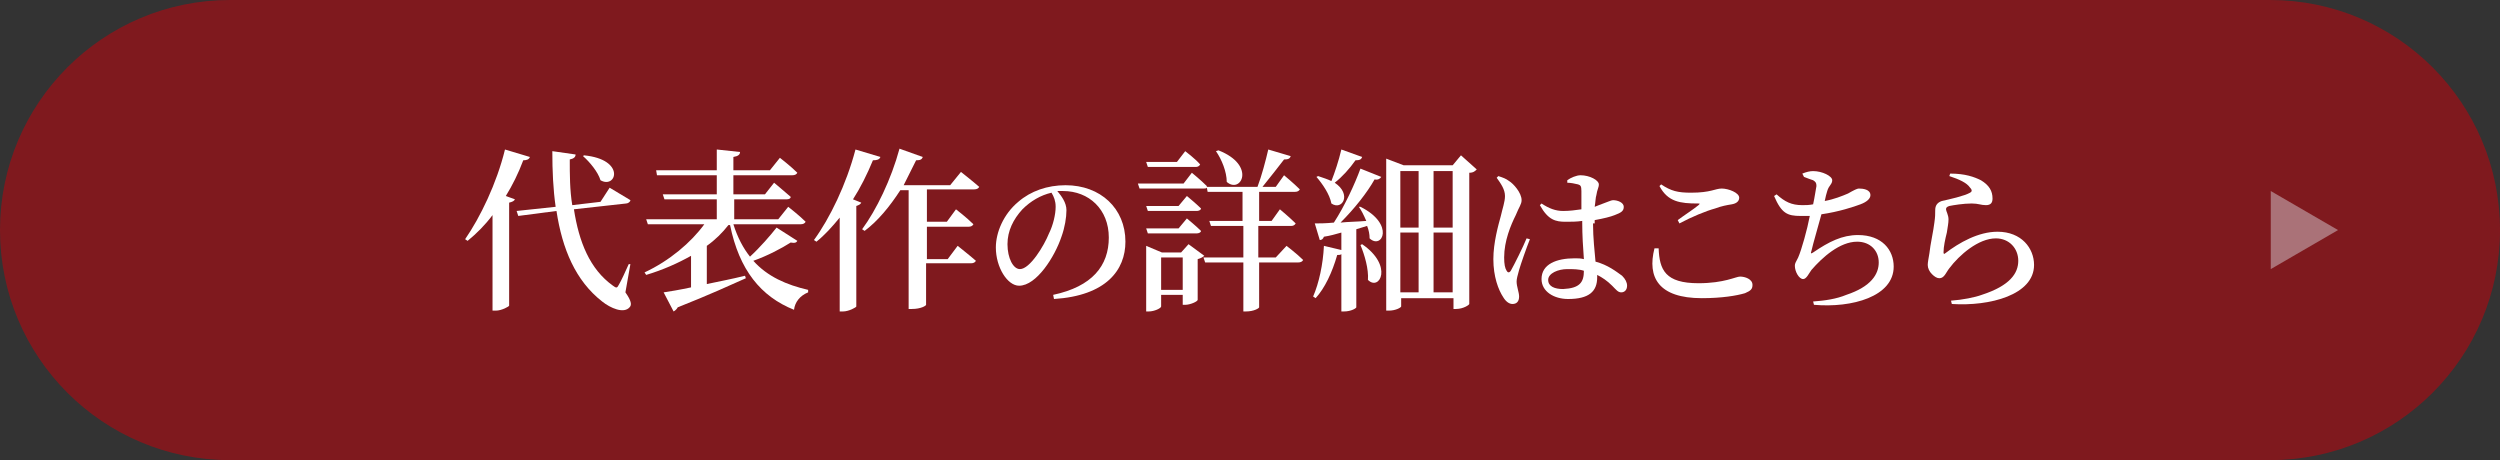 <?xml version="1.0" encoding="utf-8"?>
<!-- Generator: Adobe Illustrator 25.2.3, SVG Export Plug-In . SVG Version: 6.00 Build 0)  -->
<svg version="1.1" id="レイヤー_1" xmlns="http://www.w3.org/2000/svg" xmlns:xlink="http://www.w3.org/1999/xlink" x="0px"
	 y="0px" width="301px" height="55.4px" viewBox="0 0 301 55.4" style="enable-background:new 0 0 301 55.4;" xml:space="preserve">
<rect x="0" y="0" width="301" height="55.4" fill="#333333" stroke="none"/>
<style type="text/css">
	.st0{fill:#7F191E;}
	.st1{fill:#FFFFFF;}
	.st2{fill:#AA7278;}
</style>
<path class="st0" d="M273.3,55.4H27.7C12.4,55.4,0,43,0,27.7v0C0,12.4,12.4,0,27.7,0h245.6C288.6,0,301,12.4,301,27.7v0
	C301,43,288.6,55.4,273.3,55.4z"/>
<g>
	<path class="st1" d="M63.8,18.9c-0.1,0.3-0.4,0.4-0.8,0.4c-0.6,1.6-1.3,3-2.1,4.3l1.1,0.4c-0.1,0.2-0.3,0.3-0.7,0.4v12.4
		c0,0.1-0.9,0.6-1.6,0.6h-0.4V25.9c-0.9,1.2-1.9,2.2-3,3.1l-0.3-0.2c1.8-2.6,3.8-6.7,4.8-10.8L63.8,18.9z M75.3,35.2
		c0.7,1,0.8,1.5,0.5,1.8c-0.7,0.8-2.3,0.1-3.3-0.7c-3.2-2.5-4.8-6.3-5.5-10.9L62.4,26l-0.2-0.6l4.7-0.5c-0.3-2.1-0.4-4.3-0.4-6.7
		l2.8,0.4c0,0.3-0.2,0.5-0.7,0.6c0,1.8,0,3.7,0.3,5.5l3.4-0.4l1.1-1.7c0,0,1.5,0.9,2.5,1.5c0,0.2-0.3,0.4-0.5,0.4l-6.3,0.7
		c0.6,3.9,1.9,7.2,4.7,9.2c0.4,0.3,0.5,0.3,0.7-0.1c0.3-0.5,0.8-1.6,1.2-2.5l0.2,0L75.3,35.2z M70.3,18.7c5.1,0.5,3.9,4.1,2,3
		c-0.3-1-1.3-2.2-2.1-2.9L70.3,18.7z"/>
	<path class="st1" d="M96,29c-0.1,0.2-0.3,0.3-0.8,0.2c-1.1,0.7-2.8,1.6-4.5,2.2c1.7,1.9,4,2.9,6.6,3.5l0,0.3
		c-1,0.4-1.6,1.2-1.7,2.1c-4-1.6-6.6-4.8-7.7-10.2h-0.2c-0.7,0.9-1.6,1.8-2.6,2.5v4.6c1.4-0.3,3-0.6,4.6-1l0.1,0.3
		c-1.8,0.8-4.4,2-8.2,3.5c-0.1,0.2-0.3,0.4-0.5,0.5l-1.2-2.3c0.7-0.1,1.9-0.3,3.3-0.6v-3.8c-1.6,0.9-3.4,1.7-5.4,2.3l-0.2-0.3
		c3-1.4,5.6-3.6,7.2-5.8h-6.8l-0.2-0.6h8.5V24H80l-0.2-0.6h6.5v-2.3h-7.2L79,20.5h7.3V18l2.8,0.3c0,0.3-0.2,0.5-0.8,0.6v1.6h4.4
		l1.2-1.5c0,0,1.3,1,2.1,1.8c-0.1,0.2-0.3,0.3-0.6,0.3h-7.1v2.3h3.8l1.1-1.4c0,0,1.2,1,2,1.7C95.2,23.9,95,24,94.7,24h-6.3v2.4h5.3
		l1.2-1.5c0,0,1.3,1,2.1,1.8c-0.1,0.2-0.3,0.3-0.6,0.3h-8.1c0.5,1.6,1.2,2.9,2,3.9c1.2-1.1,2.5-2.6,3.2-3.5L96,29z"/>
	<path class="st1" d="M106,18.9c-0.1,0.3-0.4,0.4-0.9,0.4c-0.7,1.7-1.5,3.3-2.4,4.7l1,0.4c-0.1,0.2-0.3,0.3-0.6,0.4v12.1
		c0,0.1-0.9,0.6-1.6,0.6h-0.4V26.2c-0.9,1.1-1.8,2.1-2.8,2.9l-0.3-0.2c1.9-2.6,3.9-6.7,5-10.9L106,18.9z M111.6,22.9v3.8h2.4
		l1.1-1.5c0,0,1.3,1,2.1,1.8c-0.1,0.2-0.3,0.3-0.6,0.3h-5v3.9h2.5l1.2-1.6c0,0,1.4,1.1,2.2,1.8c-0.1,0.2-0.3,0.3-0.6,0.3h-5.4v5
		c0,0.1-0.6,0.5-1.7,0.5h-0.4V22.9h-1c-1.3,2-2.7,3.7-4.3,4.9l-0.3-0.2c1.7-2.3,3.5-6,4.5-9.7l2.8,1c-0.1,0.3-0.3,0.4-0.8,0.4
		c-0.5,1-1,2-1.5,3h5.6l1.3-1.6c0,0,1.4,1.1,2.2,1.8c-0.1,0.2-0.3,0.3-0.6,0.3H111.6z"/>
	<path class="st1" d="M126.8,35.5c4.7-1,6.7-3.5,6.7-6.9c0-3.4-2.4-5.6-5.5-5.6c-0.2,0-0.5,0-0.7,0c0.5,0.6,1.1,1.4,1.1,2.3
		c0,0.9-0.2,2.1-0.6,3.2c-0.8,2.4-3,5.9-5.1,5.9c-1.4,0-2.8-2.2-2.8-4.6c0-1.8,0.9-4,2.7-5.5c1.5-1.3,3.5-2,5.7-2
		c4.2,0,7.2,2.8,7.2,6.8c0,3.4-2.3,6.5-8.6,6.9L126.8,35.5z M126.6,23.2c-1.3,0.3-2.5,1-3.5,2c-1.1,1.2-1.8,2.6-1.8,4.2
		c0,1.7,0.7,3,1.5,3c1.2,0,2.9-2.8,3.5-4.3c0.5-1,0.8-2.3,0.8-3.2C127.1,24.2,126.9,23.7,126.6,23.2z"/>
	<path class="st1" d="M154.9,29.6c0,0,1.3,1,2,1.7c-0.1,0.2-0.3,0.3-0.6,0.3h-4.7V37c0,0.1-0.6,0.5-1.6,0.5h-0.3v-5.9h-4.6l-0.2-0.6
		h4.8v-3.8h-3.9l-0.2-0.6h4v-3.5h-4.2l-0.1-0.5c-0.1,0.1-0.2,0.1-0.4,0.1h-7.7l-0.2-0.6h5.5l1-1.3c0,0,1.1,0.9,1.8,1.6
		c0,0,0,0.1,0,0.1h6.1c0.5-1.3,1-3.2,1.3-4.5l2.7,0.8c-0.1,0.3-0.3,0.4-0.8,0.4c-0.7,0.9-1.7,2.2-2.6,3.3h1.6l1-1.4
		c0,0,1.2,1,1.9,1.7c-0.1,0.2-0.3,0.3-0.6,0.3h-4.3v3.5h1.5l1-1.4c0,0,1.2,1,1.9,1.7c-0.1,0.2-0.3,0.3-0.5,0.3h-4V31h2.1L154.9,29.6
		z M138.2,20.1l-0.2-0.6h3.7l1-1.3c0,0,1.2,0.9,1.8,1.6c-0.1,0.2-0.3,0.3-0.5,0.3H138.2z M142.9,23.6c0,0,1.1,0.9,1.7,1.5
		c0,0.2-0.3,0.3-0.5,0.3h-5.9l-0.2-0.6h3.9L142.9,23.6z M138,27.5h3.9l1-1.2c0,0,1.1,0.9,1.7,1.5c0,0.2-0.3,0.3-0.5,0.3h-5.9
		L138,27.5z M145,30.8c-0.1,0.1-0.4,0.3-0.8,0.4v4.9c0,0.2-0.9,0.6-1.5,0.6h-0.3v-1.2h-2.6v1.4c0,0.2-0.8,0.6-1.5,0.6H138v-7.9
		l1.9,0.8h2.3l0.9-1L145,30.8z M142.4,34.9v-3.9h-2.6v3.9H142.4z M146.7,18.1c4.6,1.8,2.7,5.3,1,3.8c0-1.2-0.6-2.7-1.3-3.7
		L146.7,18.1z"/>
	<path class="st1" d="M163.8,24.9c4.2,2.1,2.6,5.2,1.1,3.8c0-0.5-0.1-1-0.3-1.5l-1.3,0.4v9.4c0,0.1-0.6,0.5-1.5,0.5h-0.3v-6.9
		c-0.1,0.1-0.3,0.1-0.5,0.1c-0.6,2.1-1.5,4-2.6,5.2l-0.3-0.2c0.7-1.6,1.2-3.9,1.3-6.1l2.1,0.5V28c-0.7,0.2-1.4,0.4-2.1,0.5
		c-0.1,0.3-0.3,0.4-0.5,0.4l-0.6-2c0.5,0,1.3,0,2.3-0.1c1.3-2,2.5-4.6,3.2-6.5l2.5,1c-0.1,0.2-0.4,0.4-0.8,0.3
		c-0.9,1.6-2.4,3.5-4.1,5.2c0.9-0.1,2-0.1,3.1-0.2c-0.3-0.7-0.6-1.3-0.9-1.7L163.8,24.9z M164,18.9c-0.1,0.3-0.3,0.4-0.8,0.4
		c-0.7,1-1.6,2-2.5,2.7c2.1,1.4,0.9,3.4-0.4,2.5c-0.2-1.1-1.1-2.4-1.8-3.2l0.2-0.1c0.6,0.2,1.2,0.4,1.6,0.6c0.4-1,0.9-2.5,1.2-3.8
		L164,18.9z M164,29.4c3.8,2.6,2.1,5.7,0.7,4.3c0.1-1.3-0.4-3-0.9-4.2L164,29.4z M177.8,20.4c-0.2,0.2-0.4,0.4-0.9,0.4v15.8
		c0,0.1-0.7,0.6-1.6,0.6h-0.3v-1.3h-6.3v1c0,0.1-0.6,0.5-1.5,0.5h-0.3V19.1l2.1,0.8h5.9l1-1.2L177.8,20.4z M168.6,20.6v6.8h2.2v-6.8
		H168.6z M168.6,35.2h2.2v-7.2h-2.2V35.2z M172.6,20.6v6.8h2.3v-6.8H172.6z M174.9,35.2v-7.2h-2.3v7.2H174.9z"/>
	<path class="st1" d="M184.2,28.8c-0.4,1-1.1,3-1.3,3.7c-0.2,0.7-0.3,1.1-0.3,1.4c0,0.6,0.3,1.3,0.3,1.8c0,0.6-0.3,0.9-0.8,0.9
		c-0.4,0-0.8-0.3-1.1-0.8c-0.6-0.9-1.2-2.5-1.2-4.6c0-2,0.6-4.1,0.9-5.2c0.2-0.9,0.5-1.7,0.5-2.4c0-0.8-0.5-1.5-1-2.2l0.2-0.2
		c0.6,0.2,0.9,0.3,1.3,0.6c0.5,0.3,1.5,1.4,1.5,2.3c0,0.5-0.3,0.8-0.7,1.8c-0.6,1.2-1.4,3.1-1.4,5.1c0,0.8,0.1,1.3,0.3,1.6
		c0.1,0.2,0.3,0.3,0.5,0c0.4-0.7,1.5-2.9,1.9-3.9L184.2,28.8z M191.8,26.9c0,1.8,0.2,3.4,0.3,4.6c1.5,0.4,2.5,1.2,3.2,1.7
		c0.4,0.4,0.6,0.8,0.6,1.2c0,0.5-0.3,0.8-0.7,0.8c-0.4,0-0.6-0.3-1.1-0.8c-0.6-0.6-1.2-1-1.8-1.3v0.3c0,1.7-1,2.6-3.5,2.6
		c-1.7,0-3.2-0.9-3.2-2.4c0-1.8,1.8-2.5,4-2.5c0.4,0,0.7,0,1.1,0.1c-0.1-1.3-0.2-2.9-0.2-4.4v-0.2c-0.7,0.1-1.3,0.1-2,0.1
		c-1.2,0-2.1-0.2-3.1-2l0.2-0.2c0.9,0.6,1.7,0.9,2.6,0.9c0.8,0,1.5-0.1,2.2-0.2v-2.2c0-0.6-0.1-0.7-0.4-0.8
		c-0.4-0.1-0.9-0.2-1.3-0.2l0-0.3c0.4-0.3,1.1-0.6,1.6-0.6c1.1,0,2.2,0.6,2.2,1.1c0,0.4-0.2,0.6-0.3,1.3c-0.1,0.3-0.1,0.8-0.2,1.4
		c0.2-0.1,0.3-0.1,0.5-0.2c1.1-0.4,1.5-0.6,1.7-0.6c0.6,0,1.3,0.3,1.3,0.8c0,0.5-0.3,0.7-1.1,1c-0.5,0.2-1.3,0.4-2.4,0.6V26.9z
		 M190.7,32.6c-0.6-0.2-1.3-0.2-2-0.2c-1.1,0-2.3,0.5-2.3,1.3c0,0.8,0.8,1.1,1.8,1.1C190.2,34.7,190.7,34,190.7,32.6L190.7,32.6z"/>
	<path class="st1" d="M199.7,29.9c0.1,2.6,0.8,4.2,4.8,4.2c3.1,0,4.5-0.8,5-0.8c0.6,0,1.5,0.3,1.5,1c0,0.5-0.2,0.7-0.9,1
		c-1,0.3-2.8,0.6-5.2,0.6c-5.2,0-6.6-2.5-5.7-6L199.7,29.9z M202,26.5c0.8-0.6,1.9-1.3,2.5-1.8c0.2-0.2,0.2-0.2-0.1-0.2
		c-2.1,0-3.6-0.2-4.6-2.1l0.2-0.2c1.2,0.8,2,1,3.6,1c2.4,0,2.9-0.5,3.7-0.5c0.8,0,2.1,0.5,2.1,1.1c0,0.4-0.3,0.7-0.9,0.8
		c-0.6,0.1-1.2,0.2-2,0.5c-1.1,0.3-2.8,1-4.3,1.8L202,26.5z"/>
	<path class="st1" d="M217,20.9c0.5-0.2,0.9-0.3,1.3-0.3c1.1,0,2.3,0.6,2.3,1.1c0,0.5-0.4,0.6-0.6,1.3c-0.1,0.3-0.2,0.7-0.3,1.2
		c1.1-0.2,2.1-0.6,2.8-0.9c0.7-0.4,1.1-0.6,1.3-0.6c0.5,0,1.4,0.1,1.4,0.8c0,0.4-0.4,0.8-1.2,1.1c-0.8,0.3-2.6,0.9-4.7,1.2
		c-0.4,1.5-1,3.5-1.2,4.4c-0.1,0.3-0.1,0.4,0.2,0.2c1.9-1.3,3.5-2.1,5.4-2.1c2.9,0,4.3,1.8,4.3,3.8c0,3.6-5,5-9.6,4.6l-0.1-0.4
		c1.4-0.1,2.8-0.3,4-0.8c3-1,3.9-2.5,3.9-3.9c0-1.4-1-2.5-2.6-2.5c-2.1,0-4.2,1.9-5.5,3.4c-0.3,0.4-0.6,1.1-1,1.1
		c-0.5,0-1-0.9-1-1.6c0-0.3,0.1-0.4,0.4-1c0.4-0.9,1.1-3.4,1.4-5c-0.4,0-0.7,0-1.1,0c-1.6,0-2.3-0.3-3.2-2.4l0.3-0.2
		c1,0.9,1.8,1.3,3.1,1.3c0.4,0,0.8,0,1.3-0.1c0.2-0.9,0.3-1.7,0.4-2.2c0-0.4-0.1-0.5-0.4-0.7c-0.3-0.1-0.6-0.2-1.1-0.4L217,20.9z"/>
	<path class="st1" d="M234.7,21.2l0.1-0.3c1.8,0,2.9,0.4,3.7,0.8c1,0.6,1.4,1.3,1.4,2.2c0,0.5-0.2,0.8-0.8,0.8
		c-0.6,0-0.9-0.2-1.7-0.2c-1,0-2.2,0.2-2.7,0.3c-0.3,0.1-0.4,0.2-0.4,0.4c0,0.2,0.3,0.7,0.3,1.2c0,0.5-0.1,0.9-0.2,1.6
		c-0.2,0.8-0.4,1.7-0.4,2.4c0,0.2,0.1,0.2,0.2,0.1c1.7-1.3,4-2.6,6.3-2.6c2.9,0,4.4,2,4.4,4c0,3.6-5.3,5-9.9,4.7l-0.1-0.4
		c1.4-0.1,2.9-0.4,3.7-0.7c3.4-1.1,4.4-2.6,4.4-4.1c0-1.5-1.1-2.7-2.7-2.7c-2.1,0-4.4,2-5.6,3.6c-0.4,0.5-0.6,1.2-1.2,1.2
		c-0.3,0-0.6-0.2-0.9-0.5c-0.3-0.3-0.5-0.7-0.5-1.1c0-0.3,0.1-0.8,0.2-1.4c0.1-1,0.5-2.8,0.6-3.7c0.1-0.7,0.1-1,0.1-1.5
		c0-0.5,0.2-0.9,0.8-1.1c0.9-0.2,2.7-0.6,3.4-1c0.2-0.1,0.3-0.3,0-0.6C236.8,22,235.9,21.6,234.7,21.2z"/>
</g>
<g>
	<path class="st2" d="M273.4,32.4V23l8.1,4.7L273.4,32.4z"/>
</g>
</svg>
